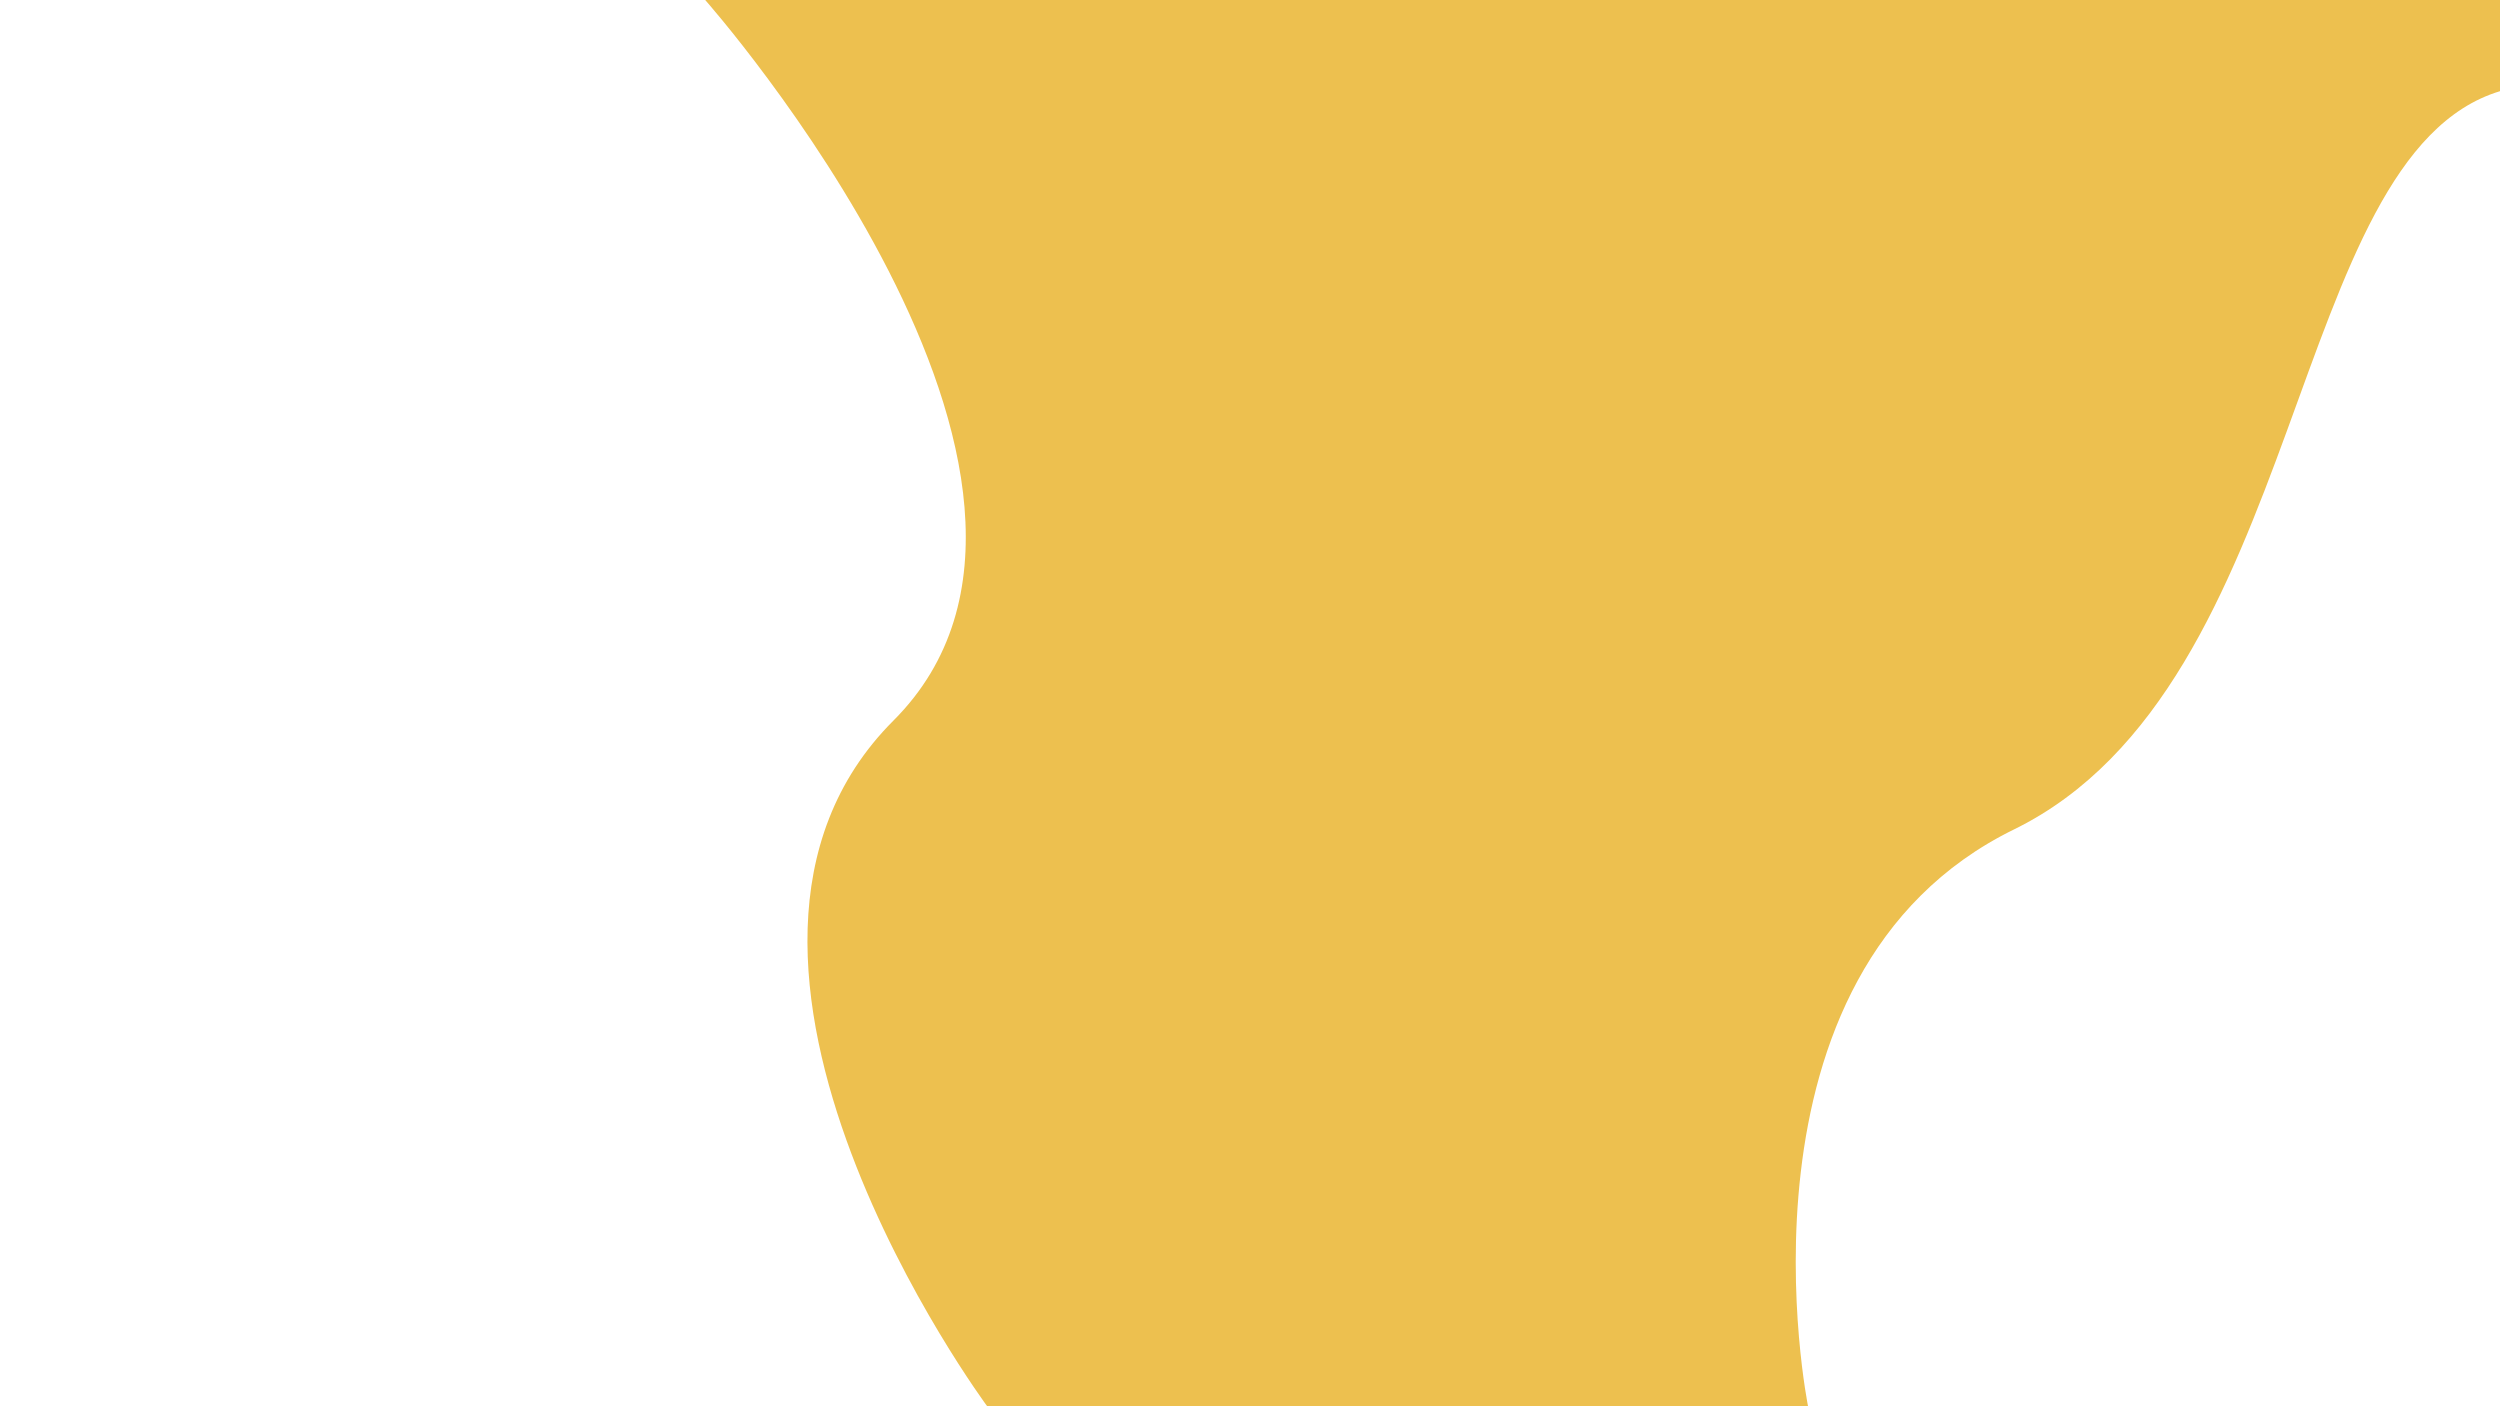 <?xml version="1.0" encoding="UTF-8"?>
<svg id="Layer_1" data-name="Layer 1" xmlns="http://www.w3.org/2000/svg" viewBox="0 0 1920 1080">
  <defs>
    <style>
      .cls-1 {
        fill: #eab52f;
        opacity: .84;
      }
    </style>
  </defs>
  <path class="cls-1" d="m541.6,0s327.53,370.45,144.56,553.41c-182.96,182.96,72.28,526.97,72.28,526.97h630.21s-67.76-332.71,158.12-443.39c225.88-110.68,208.86-517.27,373.23-566.96V0H541.6Z"/>
</svg>